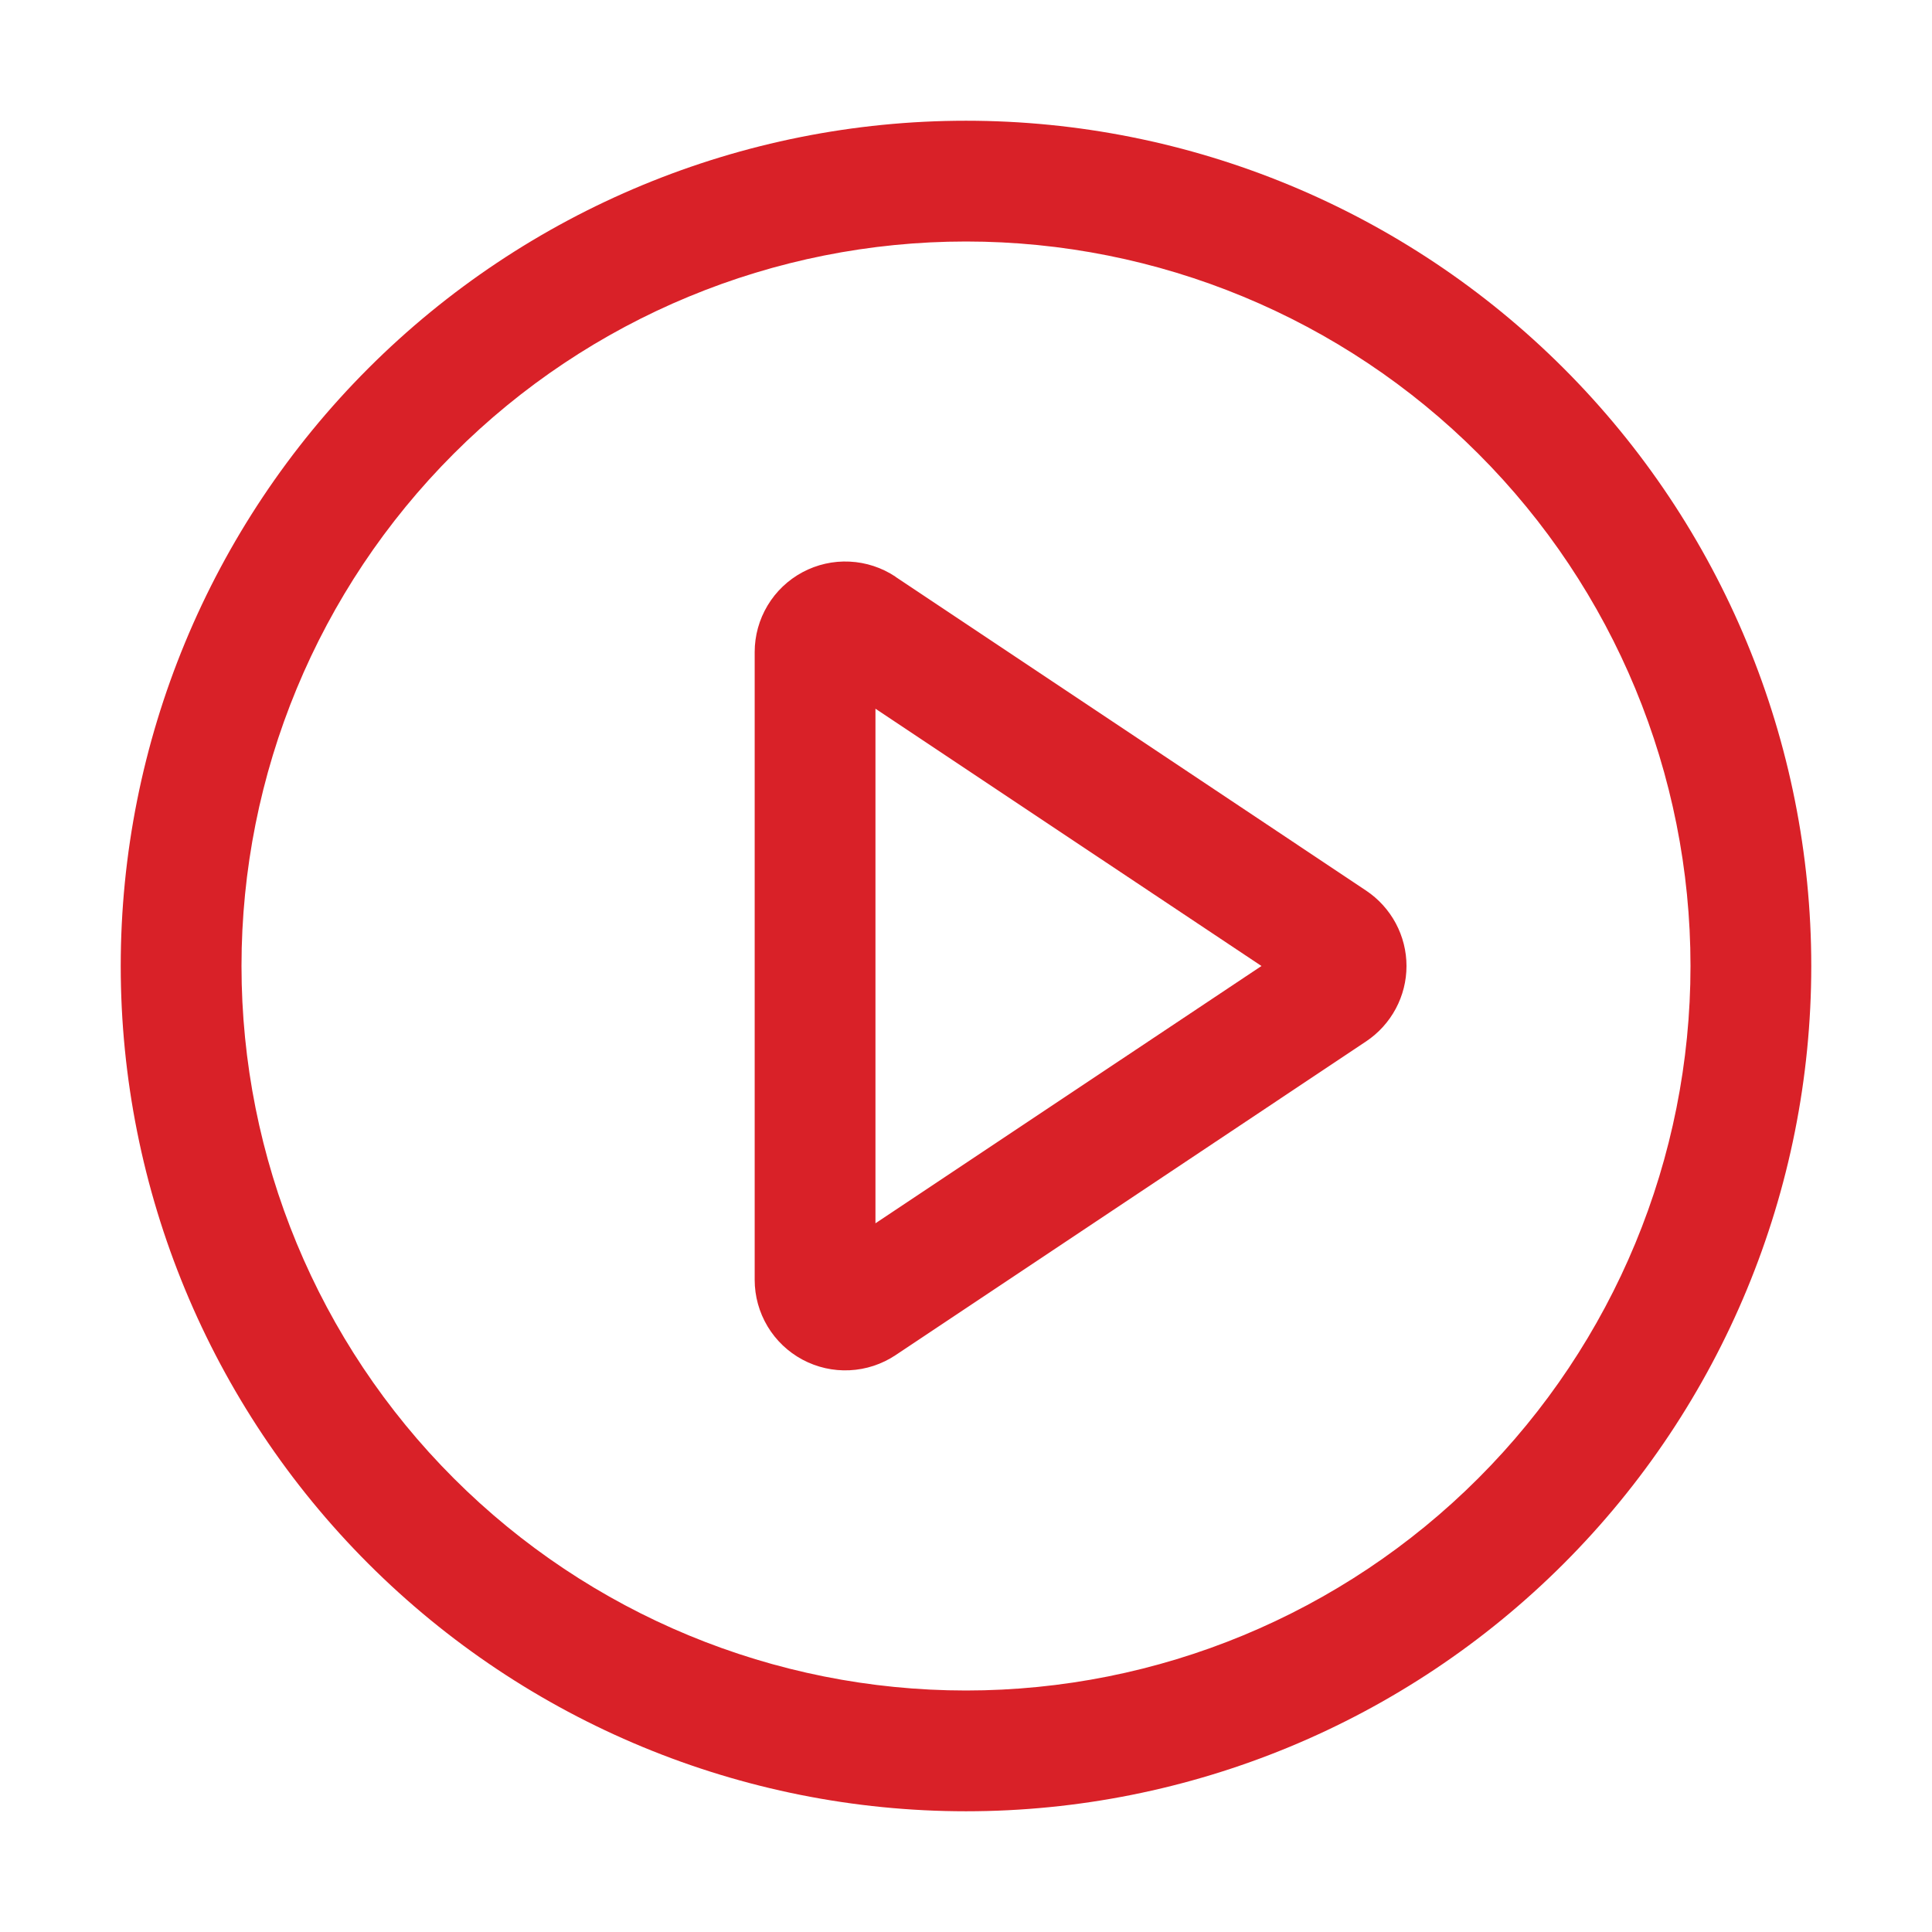 <svg width="45" height="45" viewBox="0 0 45 45" fill="none" xmlns="http://www.w3.org/2000/svg">
<path d="M22.5 2.812C27.721 2.812 32.729 4.887 36.421 8.579C40.113 12.271 42.188 17.279 42.188 22.5C42.188 27.721 40.113 32.729 36.421 36.421C32.729 40.113 27.721 42.188 22.5 42.188C17.279 42.188 12.271 40.113 8.579 36.421C4.887 32.729 2.812 27.721 2.812 22.5C2.812 17.279 4.887 12.271 8.579 8.579C12.271 4.887 17.279 2.812 22.5 2.812ZM22.5 39.375C26.976 39.375 31.268 37.597 34.432 34.432C37.597 31.268 39.375 26.976 39.375 22.5C39.375 18.024 37.597 13.732 34.432 10.568C31.268 7.403 26.976 5.625 22.5 5.625C18.024 5.625 13.732 7.403 10.568 10.568C7.403 13.732 5.625 18.024 5.625 22.5C5.625 26.976 7.403 31.268 10.568 34.432C13.732 37.597 18.024 39.375 22.5 39.375ZM20.391 28.493L29.382 22.5L20.391 16.507V28.493ZM20.858 13.435L31.821 20.745C32.109 20.938 32.346 21.199 32.51 21.505C32.674 21.811 32.76 22.153 32.76 22.5C32.76 22.847 32.674 23.189 32.51 23.495C32.346 23.801 32.109 24.062 31.821 24.255L20.858 31.565C20.54 31.776 20.171 31.898 19.789 31.916C19.408 31.935 19.029 31.849 18.692 31.669C18.356 31.489 18.074 31.221 17.878 30.894C17.682 30.566 17.578 30.192 17.578 29.81V15.188C17.578 14.806 17.682 14.431 17.878 14.104C18.074 13.776 18.356 13.508 18.692 13.328C19.029 13.148 19.408 13.062 19.789 13.081C20.171 13.099 20.54 13.221 20.858 13.432V13.435Z" fill="#D92128"/>
</svg>
